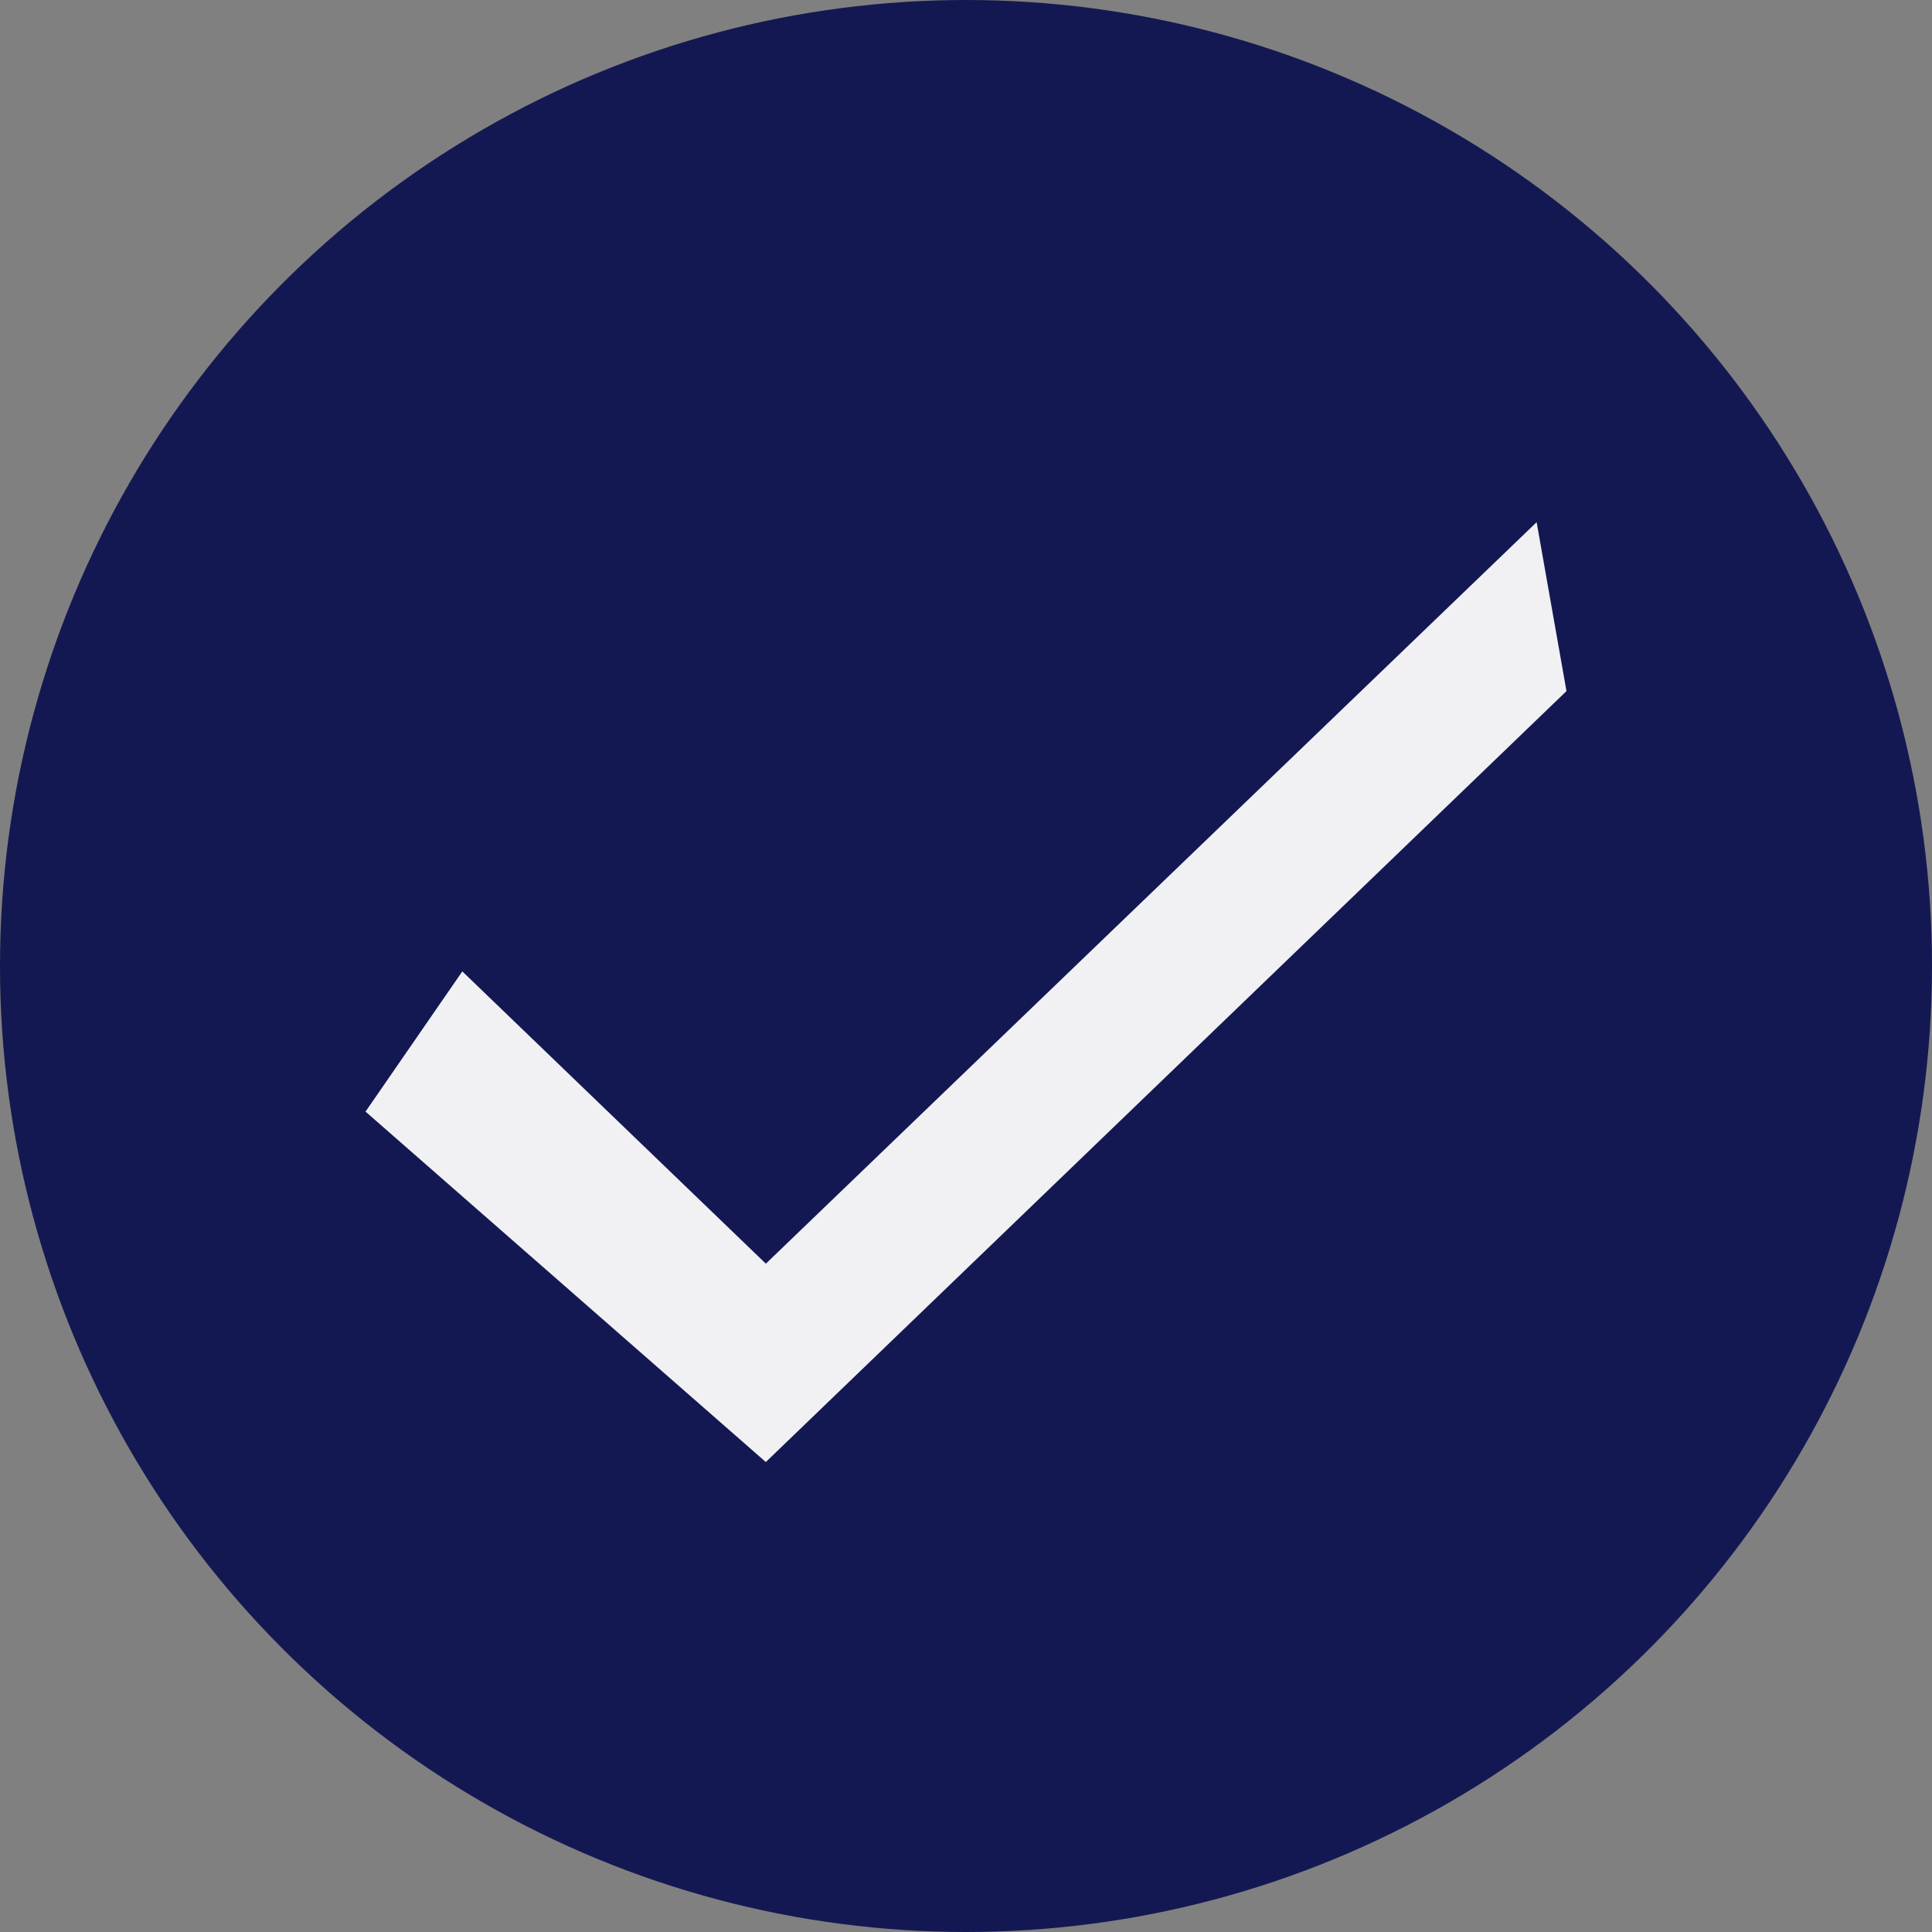 <svg width="37" height="37" viewBox="0 0 37 37" fill="none" xmlns="http://www.w3.org/2000/svg">
<rect x="0" y="0" width="37" height="37" fill="#808080" stroke="none"/>
<circle cx="18.5" cy="18.5" r="18.5" fill="#141852"/>
<path d="M14.32 24.561L14.666 24.895L15.013 24.562L29.099 11.011L29.461 13.06L14.65 27.321L7.665 21.206L8.931 19.372L14.32 24.561Z" fill="#F1F1F4" stroke="#F1F1F4"/>
</svg>
